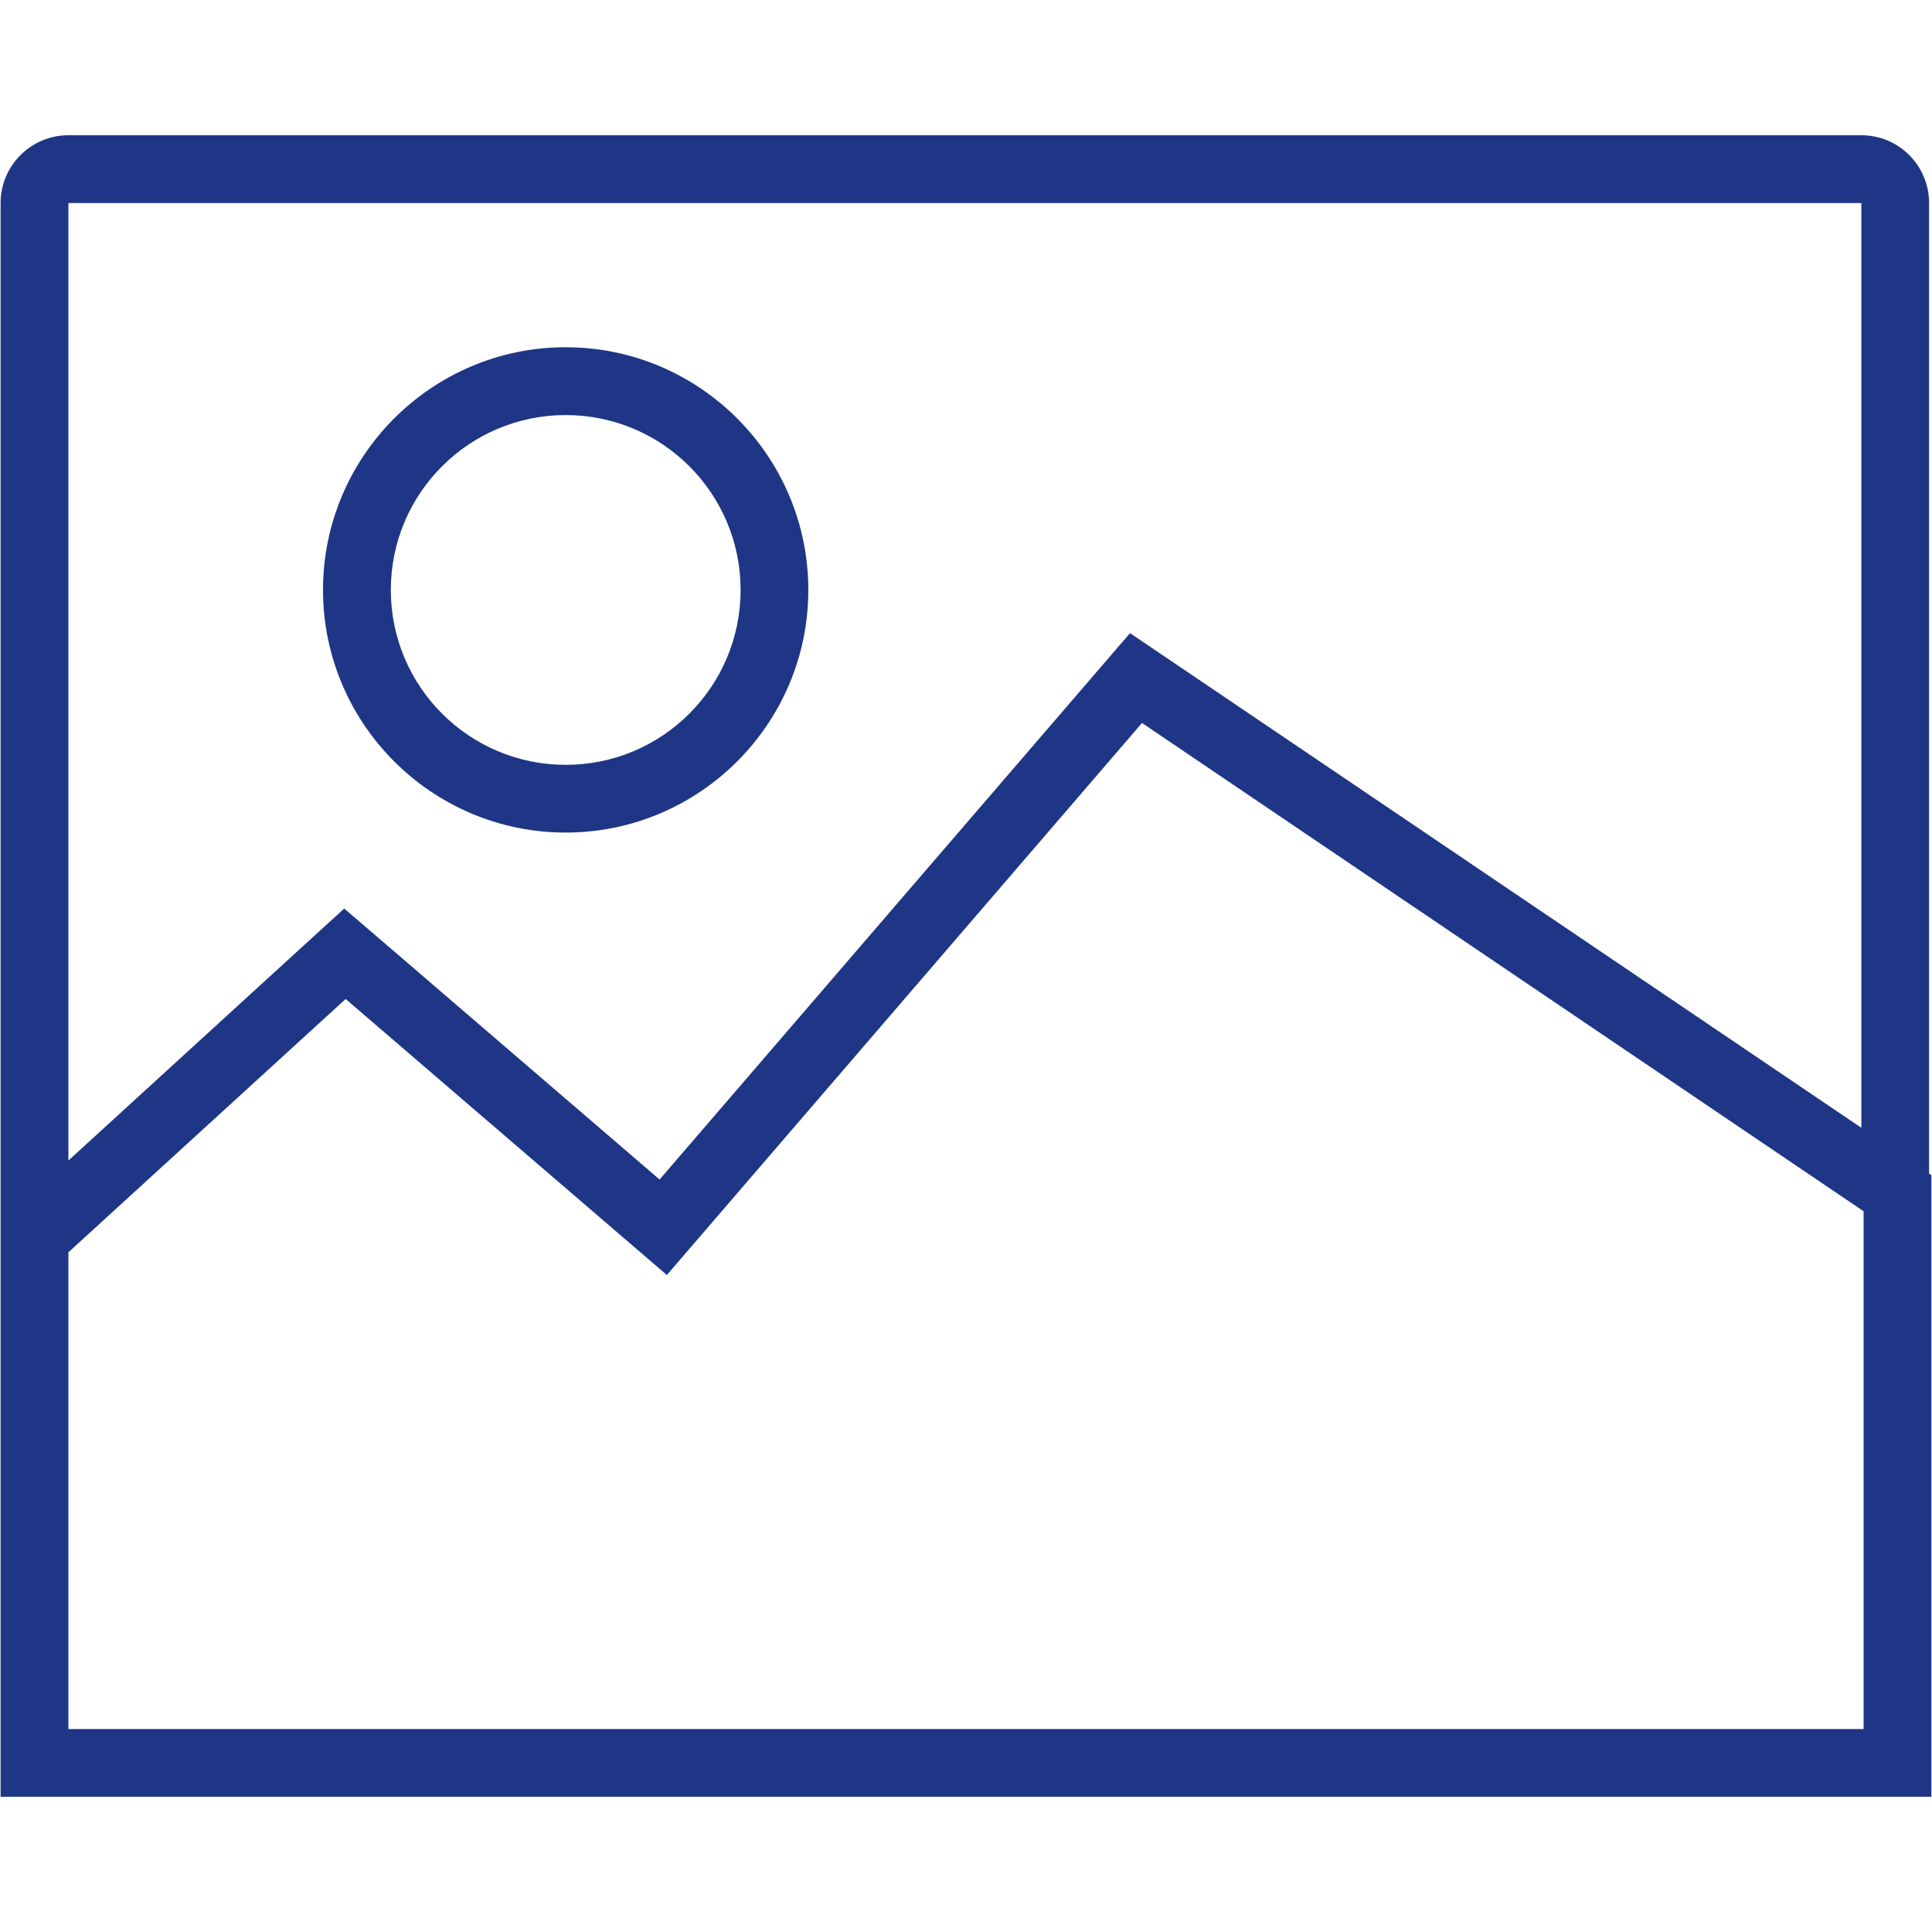 <?xml version="1.0" encoding="UTF-8"?> <svg xmlns="http://www.w3.org/2000/svg" width="75" height="75" viewBox="0 0 75 75" fill="none"> <path d="M2.656 48.613L13.418 38.781L25.887 49.496L44.332 28.066L72.344 47.02V67.121H2.656V48.613ZM72.258 43.781L45.809 25.891L43.867 24.578L42.34 26.352L25.605 45.789L15.133 36.789L13.363 35.27L11.641 36.84L2.656 45.051V7.883H72.258V43.781ZM74.887 45.562V7.883C74.887 6.43 73.711 5.25 72.258 5.25H2.656C1.203 5.25 0.023 6.43 0.023 7.883V69.75H74.977V45.621L74.887 45.562Z" fill="#1E3685"></path> <path d="M21.961 16.113C25.711 16.113 28.75 19.152 28.75 22.902C28.75 26.652 25.711 29.691 21.961 29.691C18.211 29.691 15.172 26.652 15.172 22.902C15.172 19.152 18.211 16.113 21.961 16.113ZM21.961 32.32C27.152 32.32 31.379 28.094 31.379 22.902C31.379 17.707 27.152 13.48 21.961 13.48C16.766 13.48 12.539 17.707 12.539 22.902C12.539 28.094 16.766 32.32 21.961 32.32Z" fill="#1E3685"></path> </svg> 